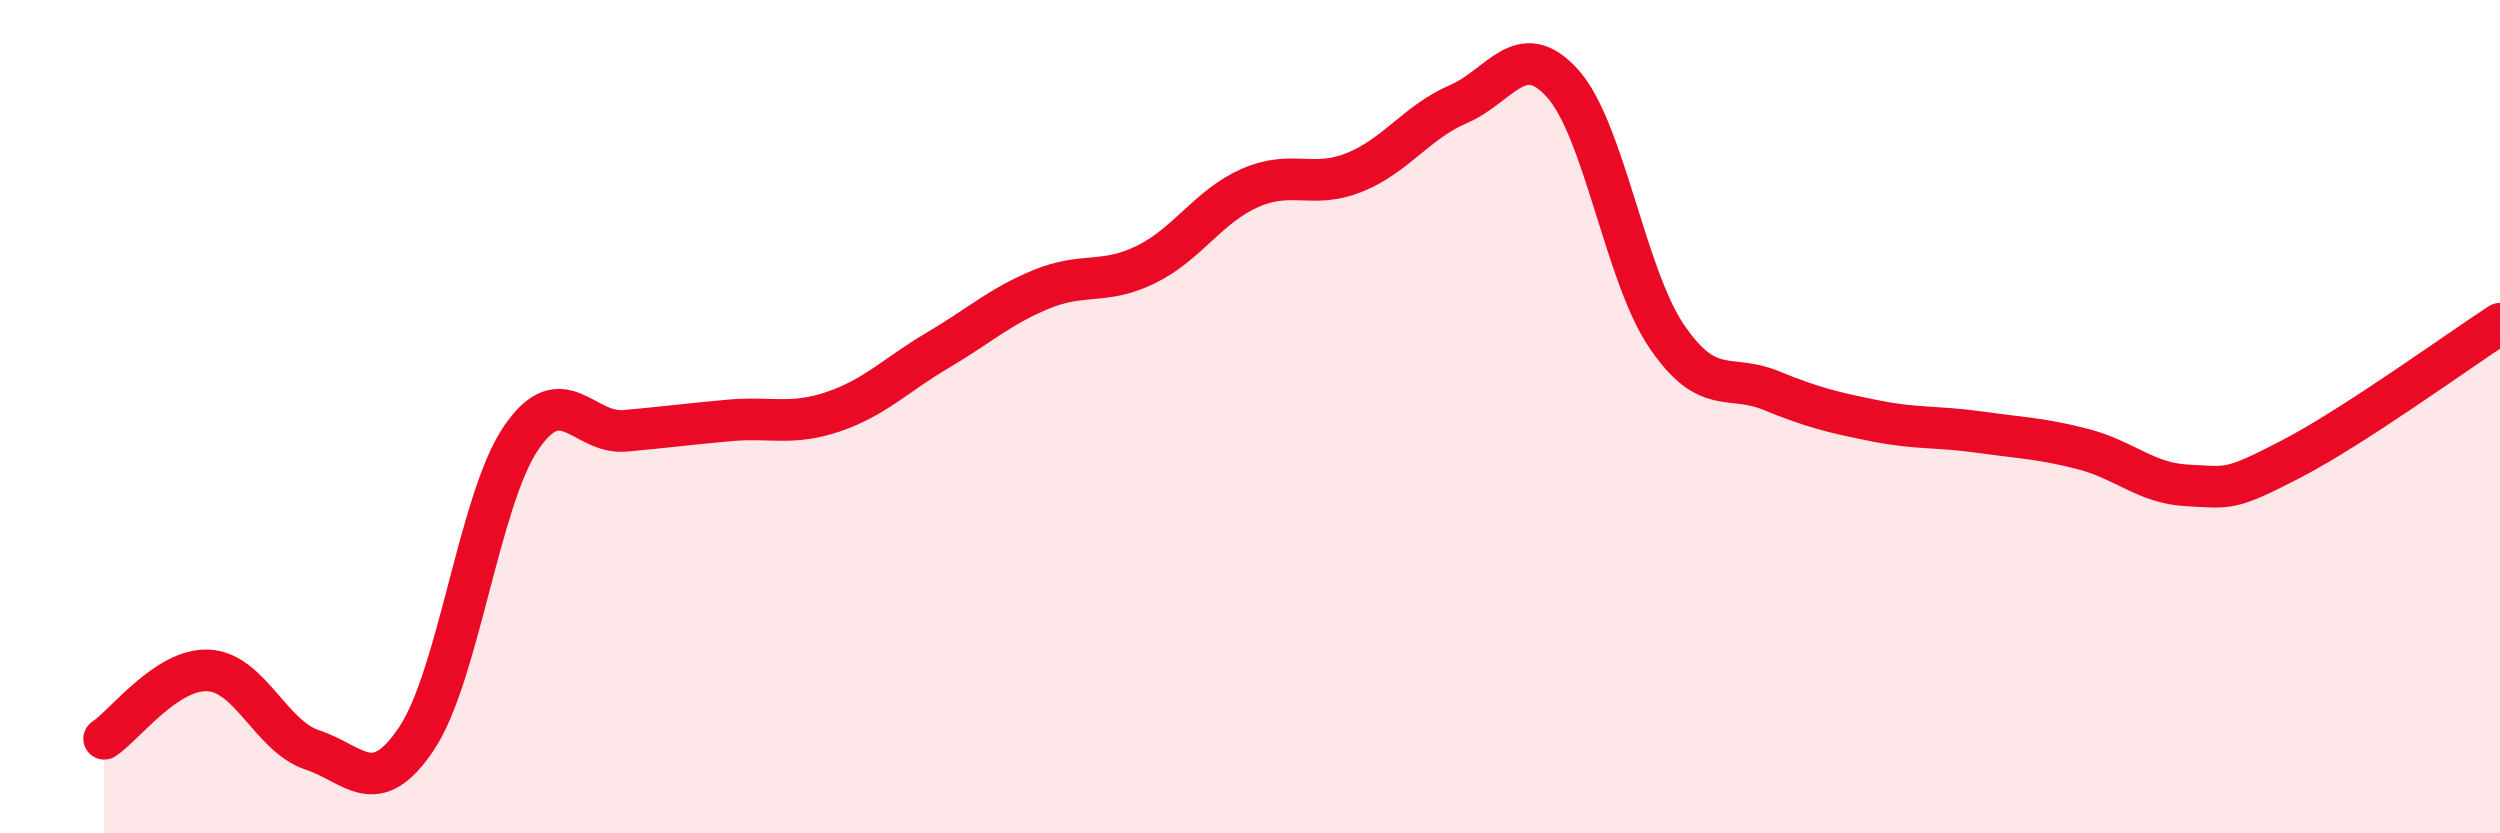 
    <svg width="60" height="20" viewBox="0 0 60 20" xmlns="http://www.w3.org/2000/svg">
      <path
        d="M 2.5,17.73 C 3,17.4 4,16.04 5,16.09 C 6,16.14 6.5,17.67 7.5,18 C 8.5,18.33 9,19.22 10,17.72 C 11,16.22 11.5,12 12.5,10.52 C 13.5,9.04 14,10.43 15,10.34 C 16,10.25 16.5,10.18 17.5,10.09 C 18.5,10 19,10.22 20,9.88 C 21,9.54 21.5,9 22.5,8.41 C 23.5,7.82 24,7.35 25,6.94 C 26,6.53 26.5,6.84 27.5,6.35 C 28.5,5.86 29,4.95 30,4.51 C 31,4.07 31.5,4.54 32.5,4.14 C 33.5,3.74 34,2.93 35,2.5 C 36,2.07 36.5,0.89 37.5,2 C 38.5,3.11 39,6.6 40,8.07 C 41,9.54 41.5,8.96 42.5,9.37 C 43.5,9.78 44,9.9 45,10.1 C 46,10.3 46.5,10.23 47.5,10.37 C 48.5,10.51 49,10.52 50,10.78 C 51,11.04 51.5,11.6 52.5,11.65 C 53.5,11.7 53.5,11.79 55,11.01 C 56.5,10.23 59,8.42 60,7.77L60 20L2.5 20Z"
        fill="#EB0A25"
        opacity="0.1"
        stroke-linecap="round"
        stroke-linejoin="round"
      />
      <path
        d="M 2.5,17.73 C 3,17.4 4,16.04 5,16.09 C 6,16.14 6.5,17.67 7.5,18 C 8.5,18.33 9,19.22 10,17.72 C 11,16.22 11.5,12 12.5,10.52 C 13.5,9.04 14,10.43 15,10.34 C 16,10.25 16.5,10.18 17.5,10.09 C 18.5,10 19,10.22 20,9.88 C 21,9.54 21.5,9 22.5,8.41 C 23.5,7.82 24,7.35 25,6.94 C 26,6.53 26.5,6.84 27.5,6.35 C 28.5,5.86 29,4.95 30,4.51 C 31,4.07 31.5,4.54 32.5,4.14 C 33.5,3.74 34,2.93 35,2.5 C 36,2.07 36.5,0.89 37.5,2 C 38.5,3.11 39,6.6 40,8.07 C 41,9.54 41.5,8.96 42.5,9.37 C 43.5,9.78 44,9.9 45,10.1 C 46,10.3 46.5,10.23 47.5,10.37 C 48.5,10.51 49,10.52 50,10.78 C 51,11.04 51.5,11.6 52.5,11.65 C 53.5,11.7 53.5,11.79 55,11.01 C 56.5,10.23 59,8.42 60,7.77"
        stroke="#EB0A25"
        stroke-width="1"
        fill="none"
        stroke-linecap="round"
        stroke-linejoin="round"
      />
    </svg>
  